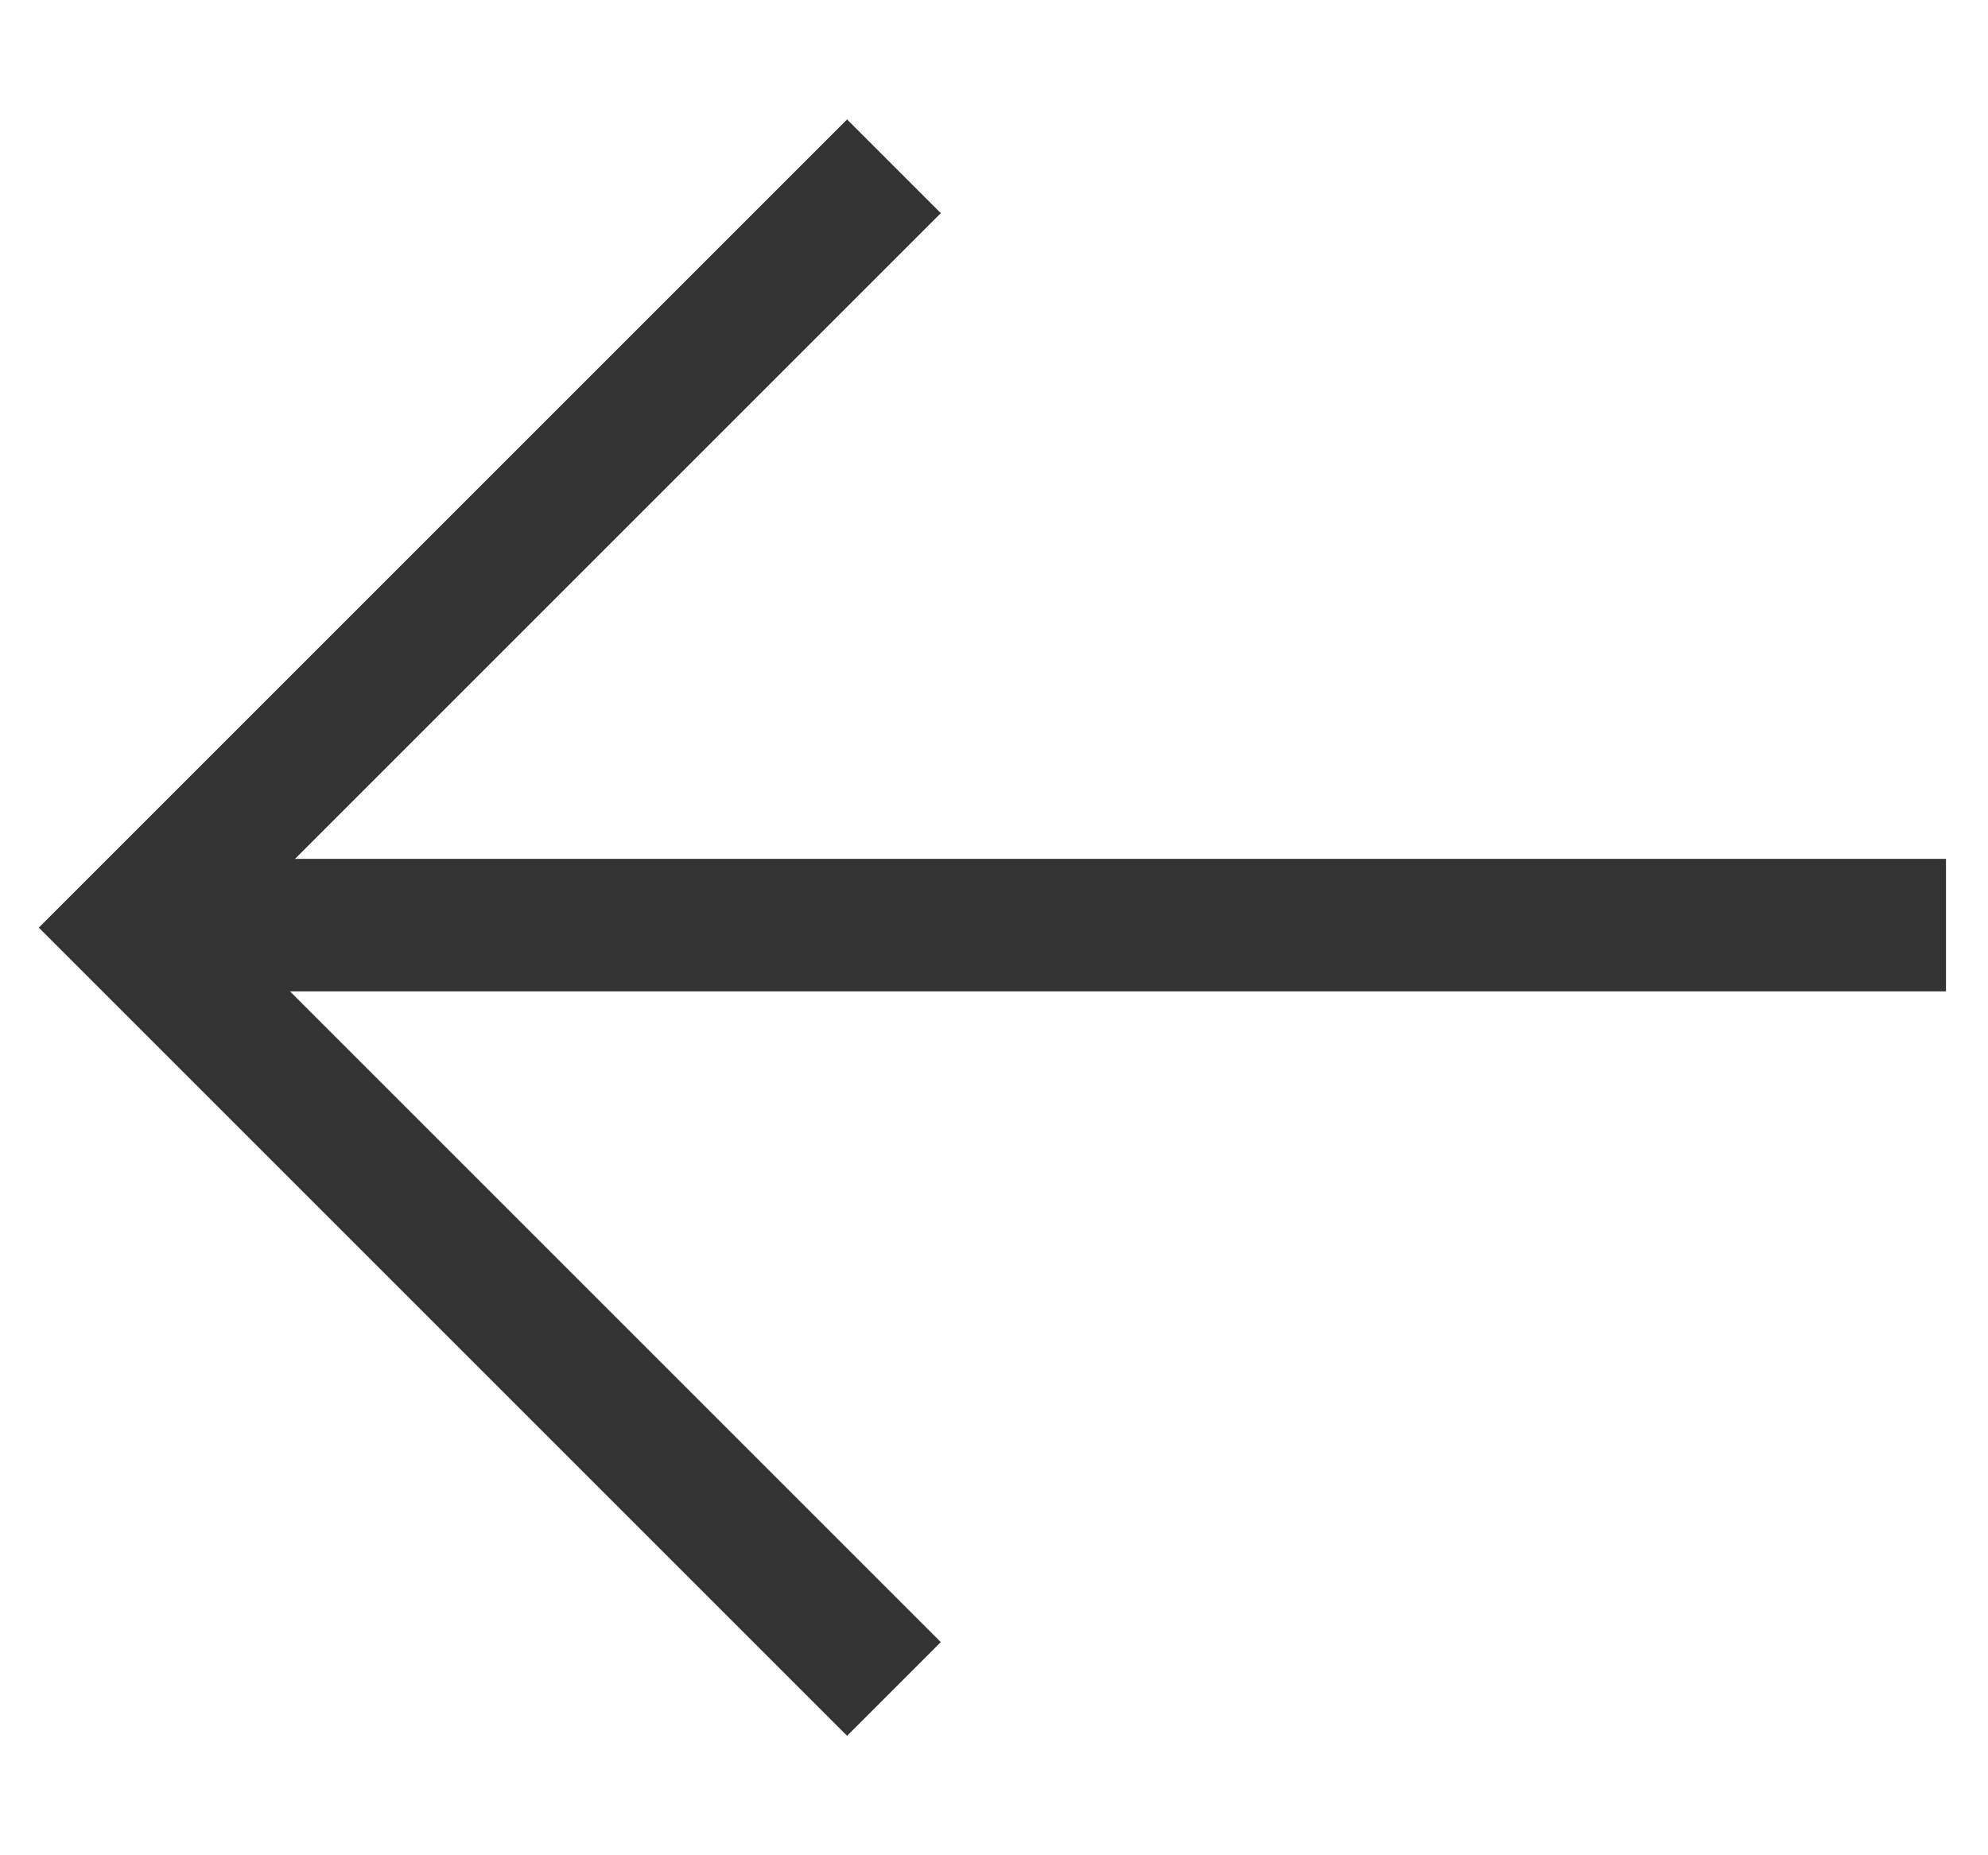 <svg width="15" height="14" viewBox="0 0 15 14" fill="none" xmlns="http://www.w3.org/2000/svg">
<line x1="14.683" y1="6.981" x2="1.495" y2="6.981" stroke="#333333"/>
<path d="M6.745 12.745L1 7L6.745 1.255" stroke="#333333"/>
</svg>
